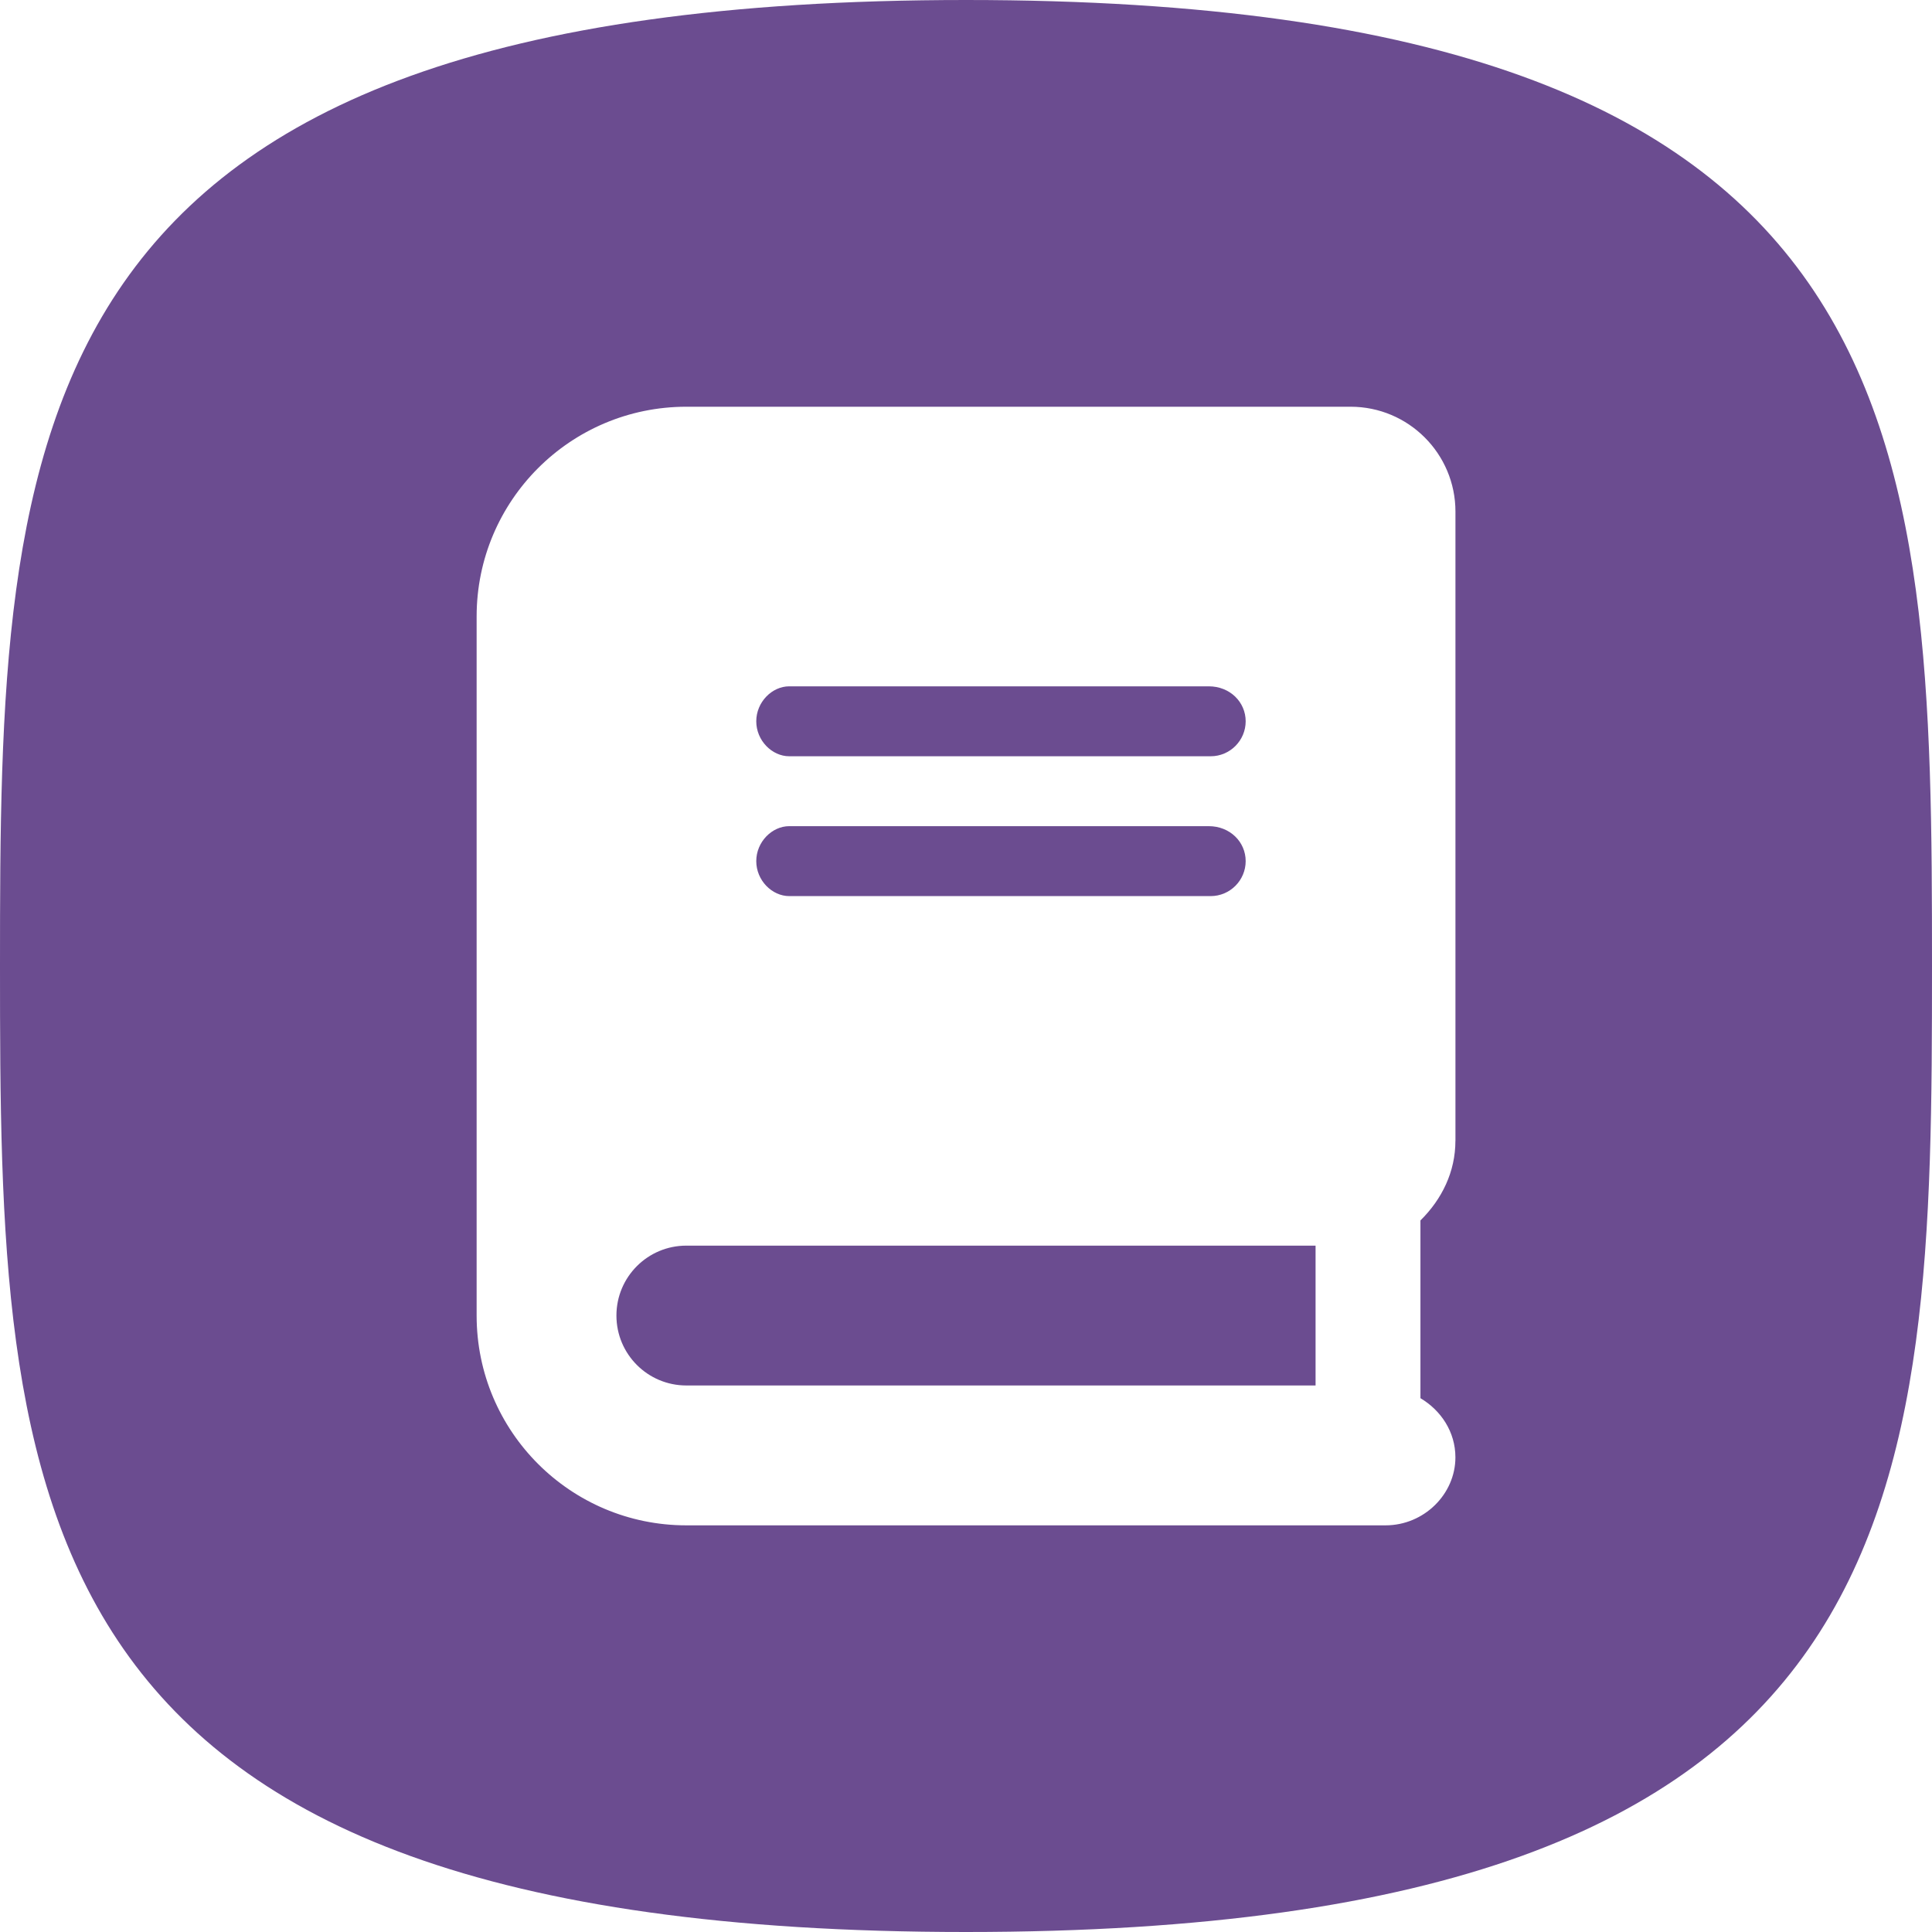 <?xml version="1.0" encoding="utf-8"?>
<svg xmlns="http://www.w3.org/2000/svg" id="Layer_1" data-name="Layer 1" viewBox="0 0 544.22 544.22">
  <defs>
    <style>
      .cls-1 {
        fill: #6b4c90;
      }
    </style>
  </defs>
  <path class="cls-1" d="m173.64,370.58c0,10.88,8.82,19.69,19.69,19.69h177.25v-39.39h-177.25c-10.88,0-19.69,8.82-19.69,19.69Z"/>
  <path class="cls-1" d="m222.32,213.03h118.72c5.42,0,9.85-4.43,9.85-9.85s-4.43-9.85-10.4-9.85h-118.17c-4.86,0-9.29,4.43-9.29,9.85s4.43,9.85,9.29,9.85Z"/>
  <path class="cls-1" d="m222.32,252.42h118.72c5.42,0,9.85-4.43,9.85-9.85s-4.43-9.85-10.4-9.85h-118.17c-4.86,0-9.29,4.43-9.29,9.85s4.43,9.85,9.29,9.85Z"/>
  <path class="cls-1" d="m272.11,0C2.1,0,0,121.83,0,272.11s2.1,272.11,272.11,272.11,272.11-121.83,272.11-272.11S542.12,0,272.11,0Zm137.86,321.35c0,8.74-3.82,16.49-9.85,22.43v50.07c5.78,3.43,9.85,9.47,9.85,16.68,0,10.32-8.82,19.14-19.69,19.14h-196.94c-32.63,0-59.08-26.45-59.08-59.08v-196.94c0-32.63,26.45-59.08,59.08-59.08h187.1c16.31,0,29.54,13.23,29.54,29.54v177.25Z"/>
</svg>